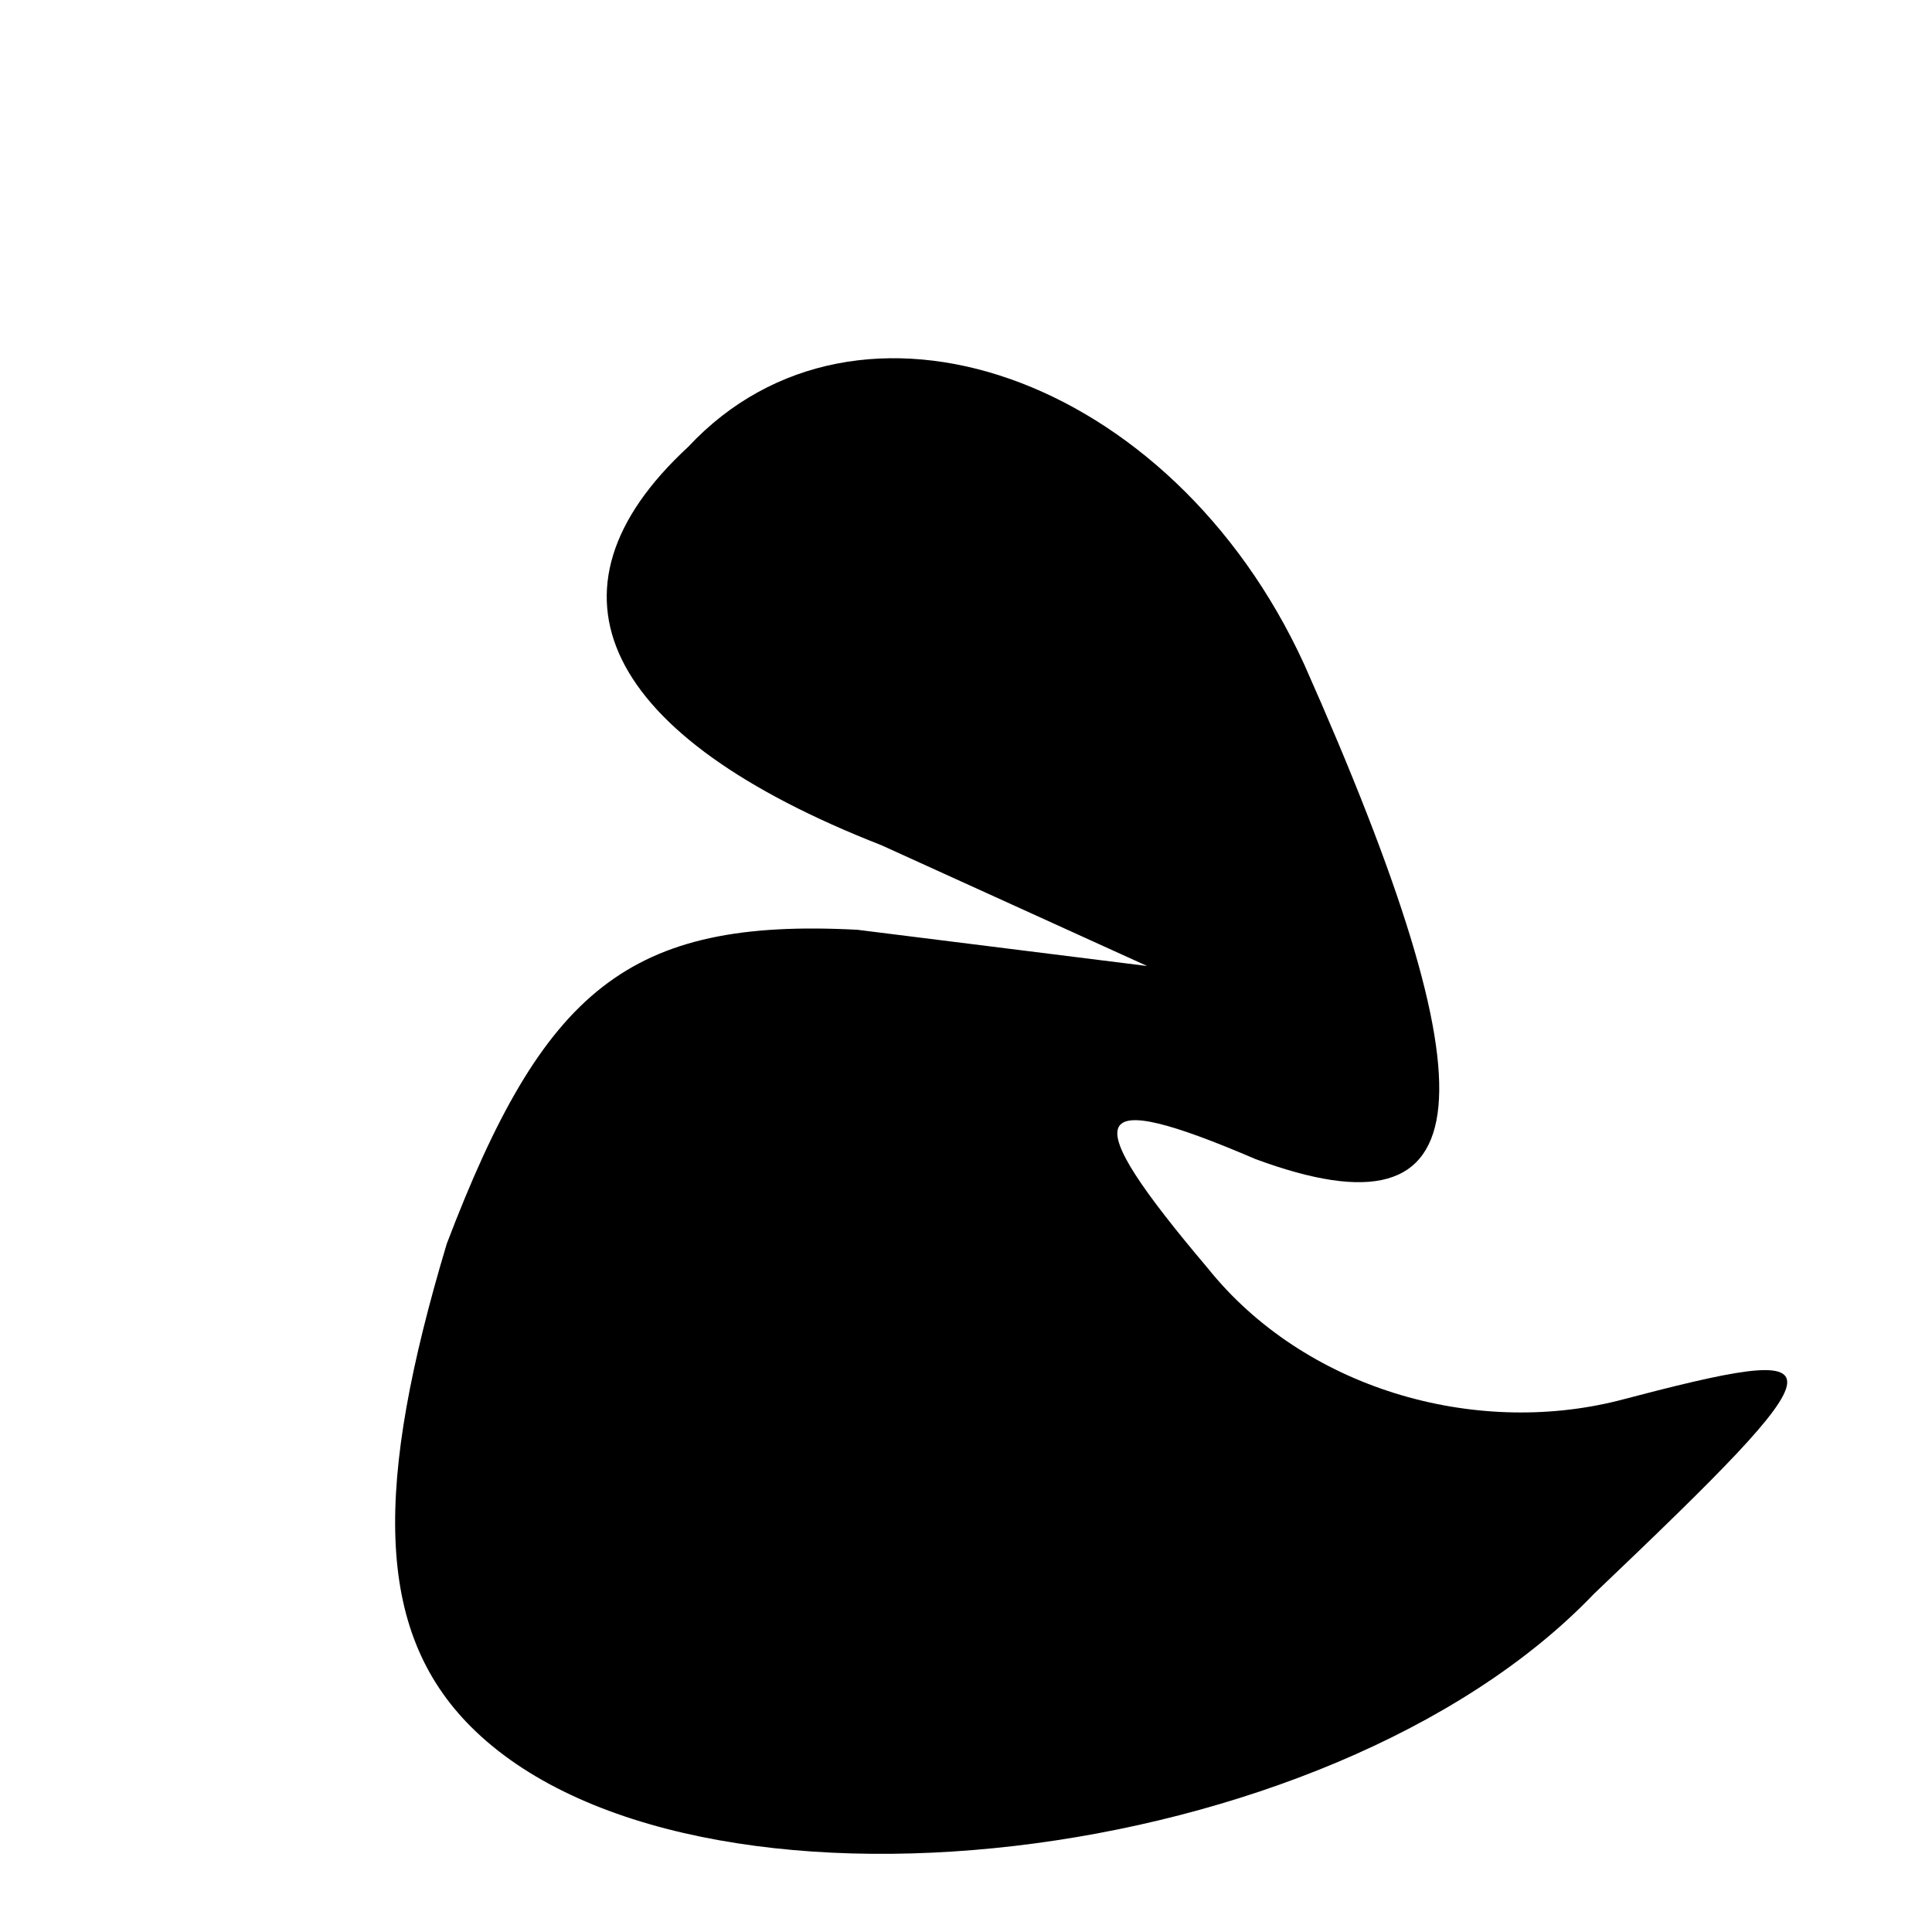 <?xml version="1.0" standalone="no"?>
<!DOCTYPE svg PUBLIC "-//W3C//DTD SVG 20010904//EN"
 "http://www.w3.org/TR/2001/REC-SVG-20010904/DTD/svg10.dtd">
<svg version="1.0" xmlns="http://www.w3.org/2000/svg"
 width="16pt" height="16pt" viewBox="0 0 16 16"
 preserveAspectRatio="xMidYMid meet">

<g transform="translate(0,16) scale(0.1,-0.1)"
fill="#000000" stroke="none">
<path d="M57 123 c-13 -12 -7 -24 16 -33 l22 -10 -24 3 c-19 1 -26 -5 -34 -26
-6 -20 -6 -32 2 -40 18 -18 71 -12 93 11 21 20 21 21 2 16 -12 -3 -26 1 -34
11 -11 13 -10 15 4 9 19 -7 20 5 4 41 -11 24 -37 33 -51 18z"/>
</g>
</svg>
